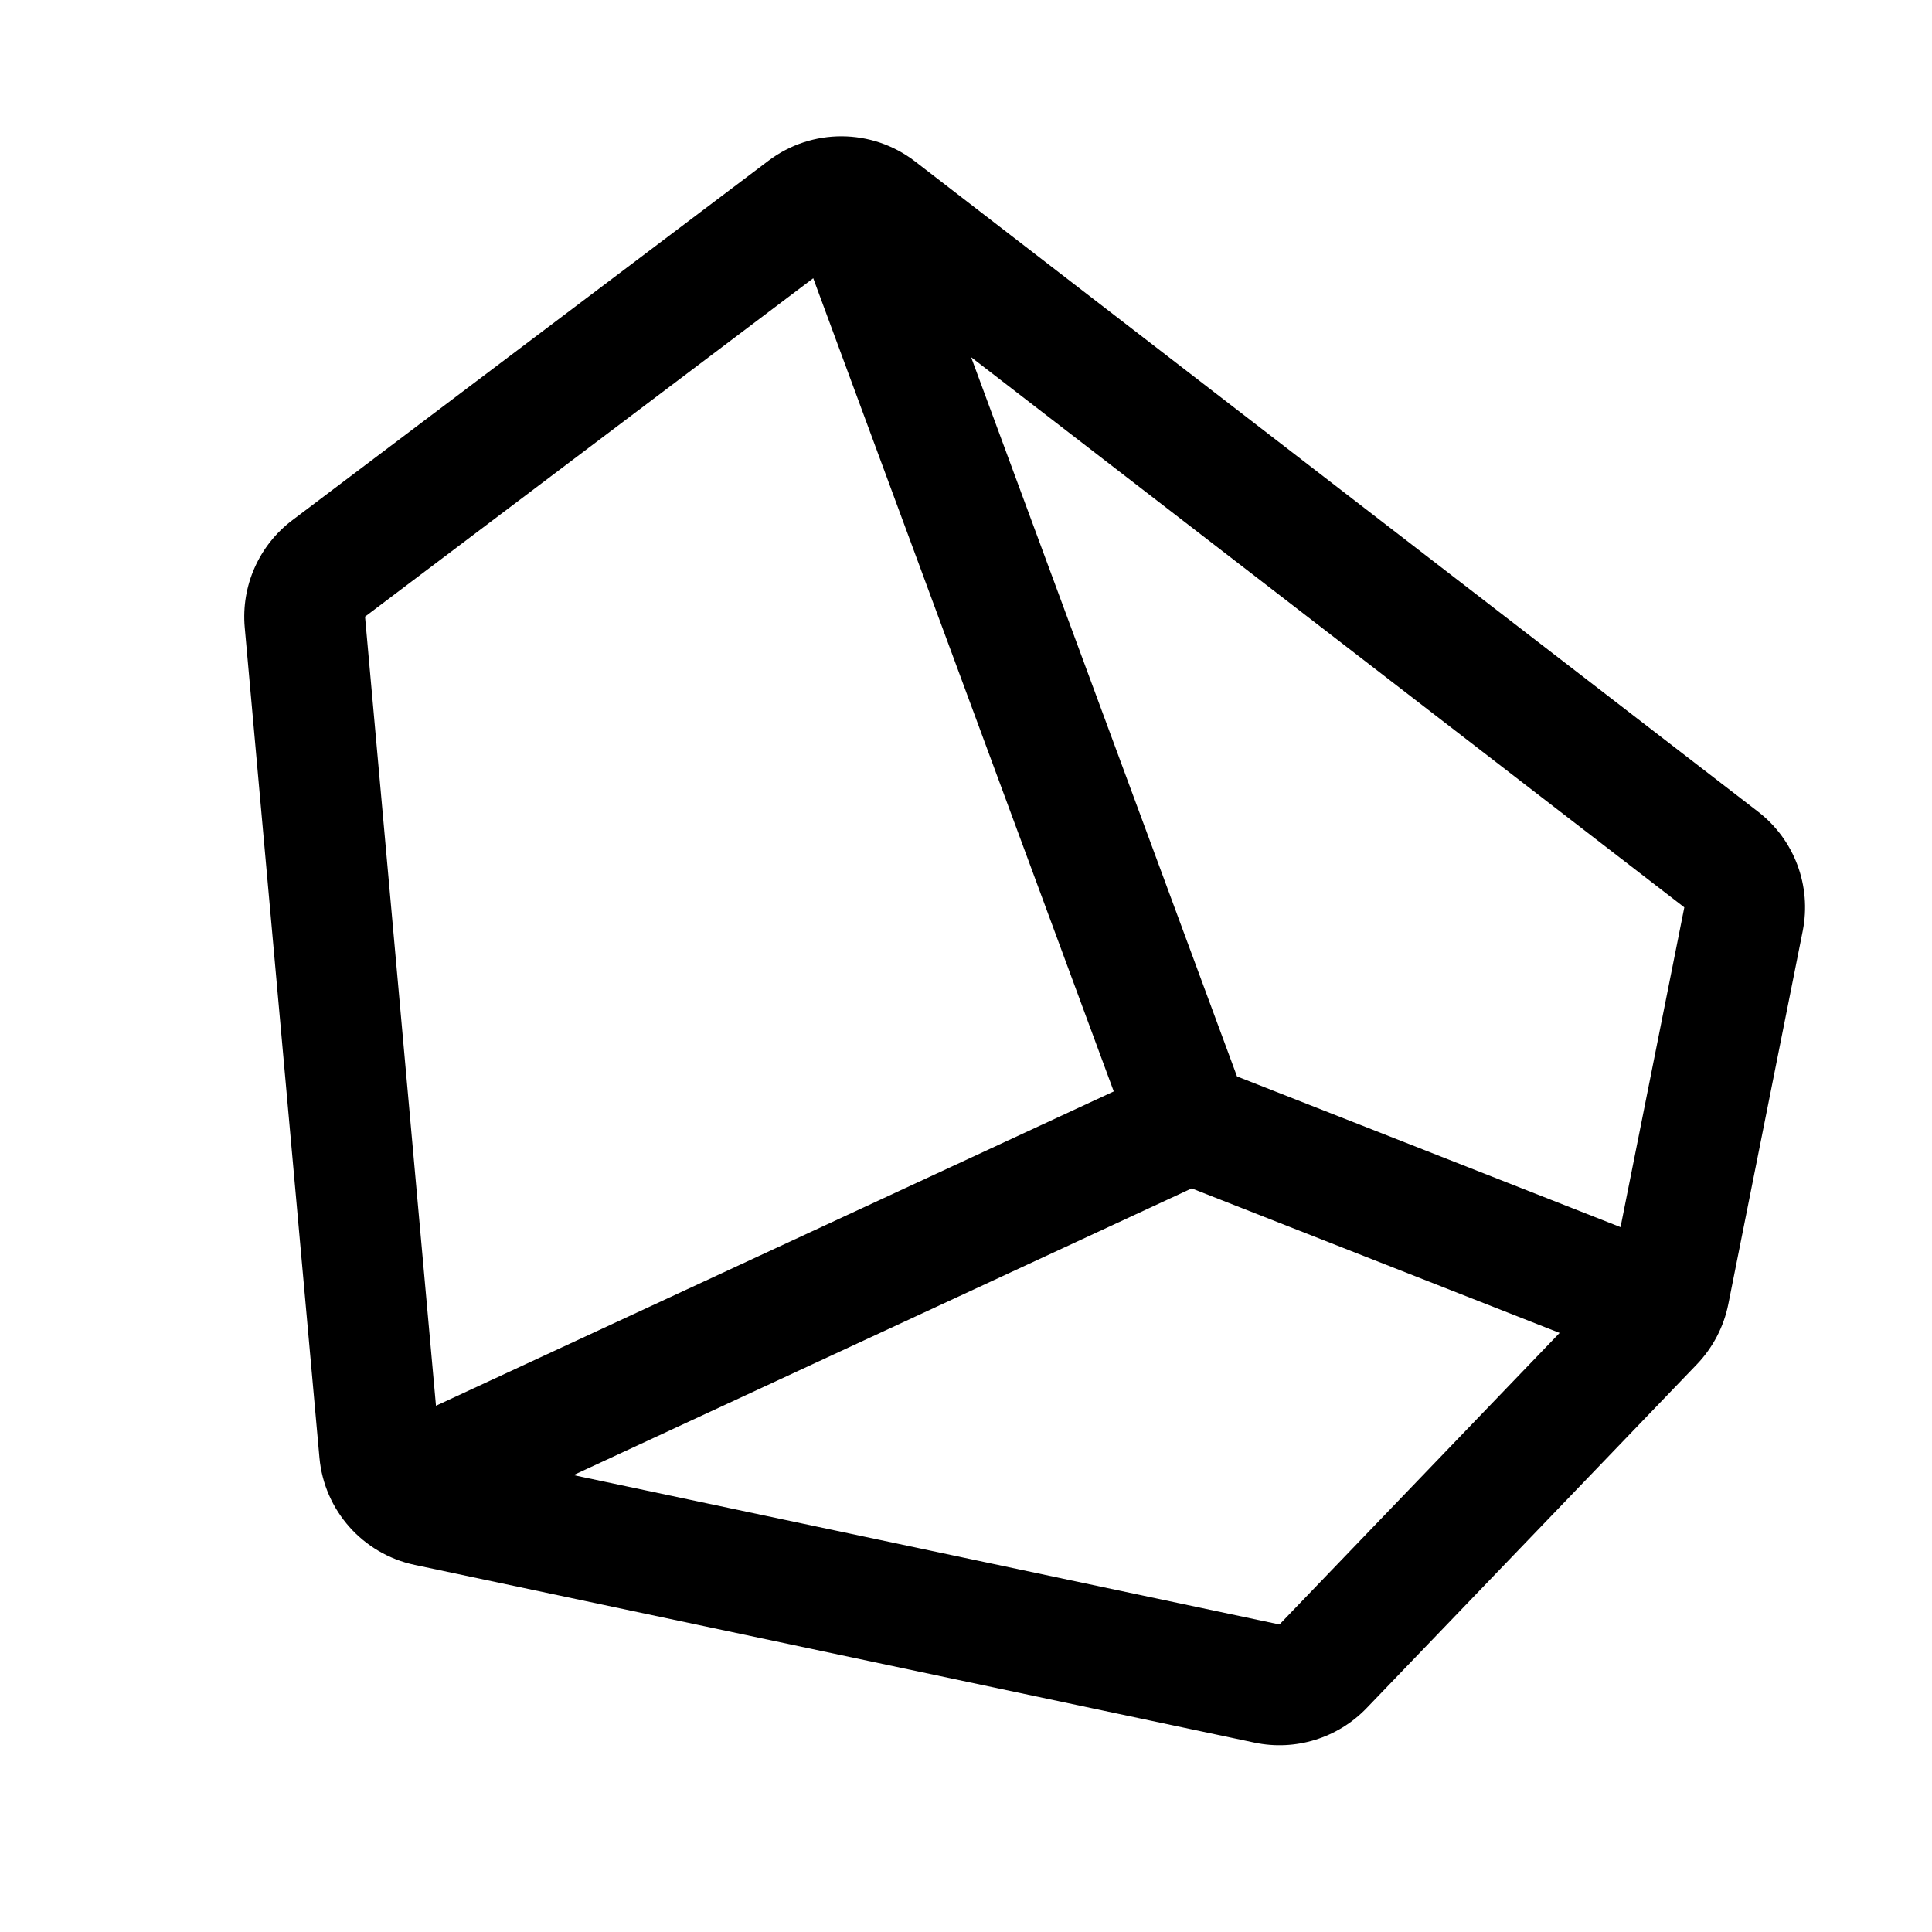 <?xml version="1.0" encoding="UTF-8"?> <svg xmlns="http://www.w3.org/2000/svg" viewBox="0 0 100 100" fill-rule="evenodd"><path d="m39.781 8.316c2.246-1.695 5.352-1.68 7.582 0.039l43.637 33.66c1.879 1.449 2.773 3.84 2.309 6.172l-3.852 19.316c-0.234 1.168-0.797 2.246-1.621 3.109l-17.102 17.801c-1.496 1.555-3.688 2.231-5.801 1.785l-43.469-9.199c-2.684-0.57-4.684-2.82-4.93-5.555l-3.867-42.969c-0.191-2.148 0.738-4.246 2.461-5.547zm-20.887 23.602 3.672 40.844 35.082-16.27-15.555-42.09zm31.371-13.43 13.762 37.227 19.852 7.801 3.301-16.551zm30.461 50.504-19.043-7.481-32 14.84 36.543 7.731z" fill-rule="evenodd"></path></svg> 